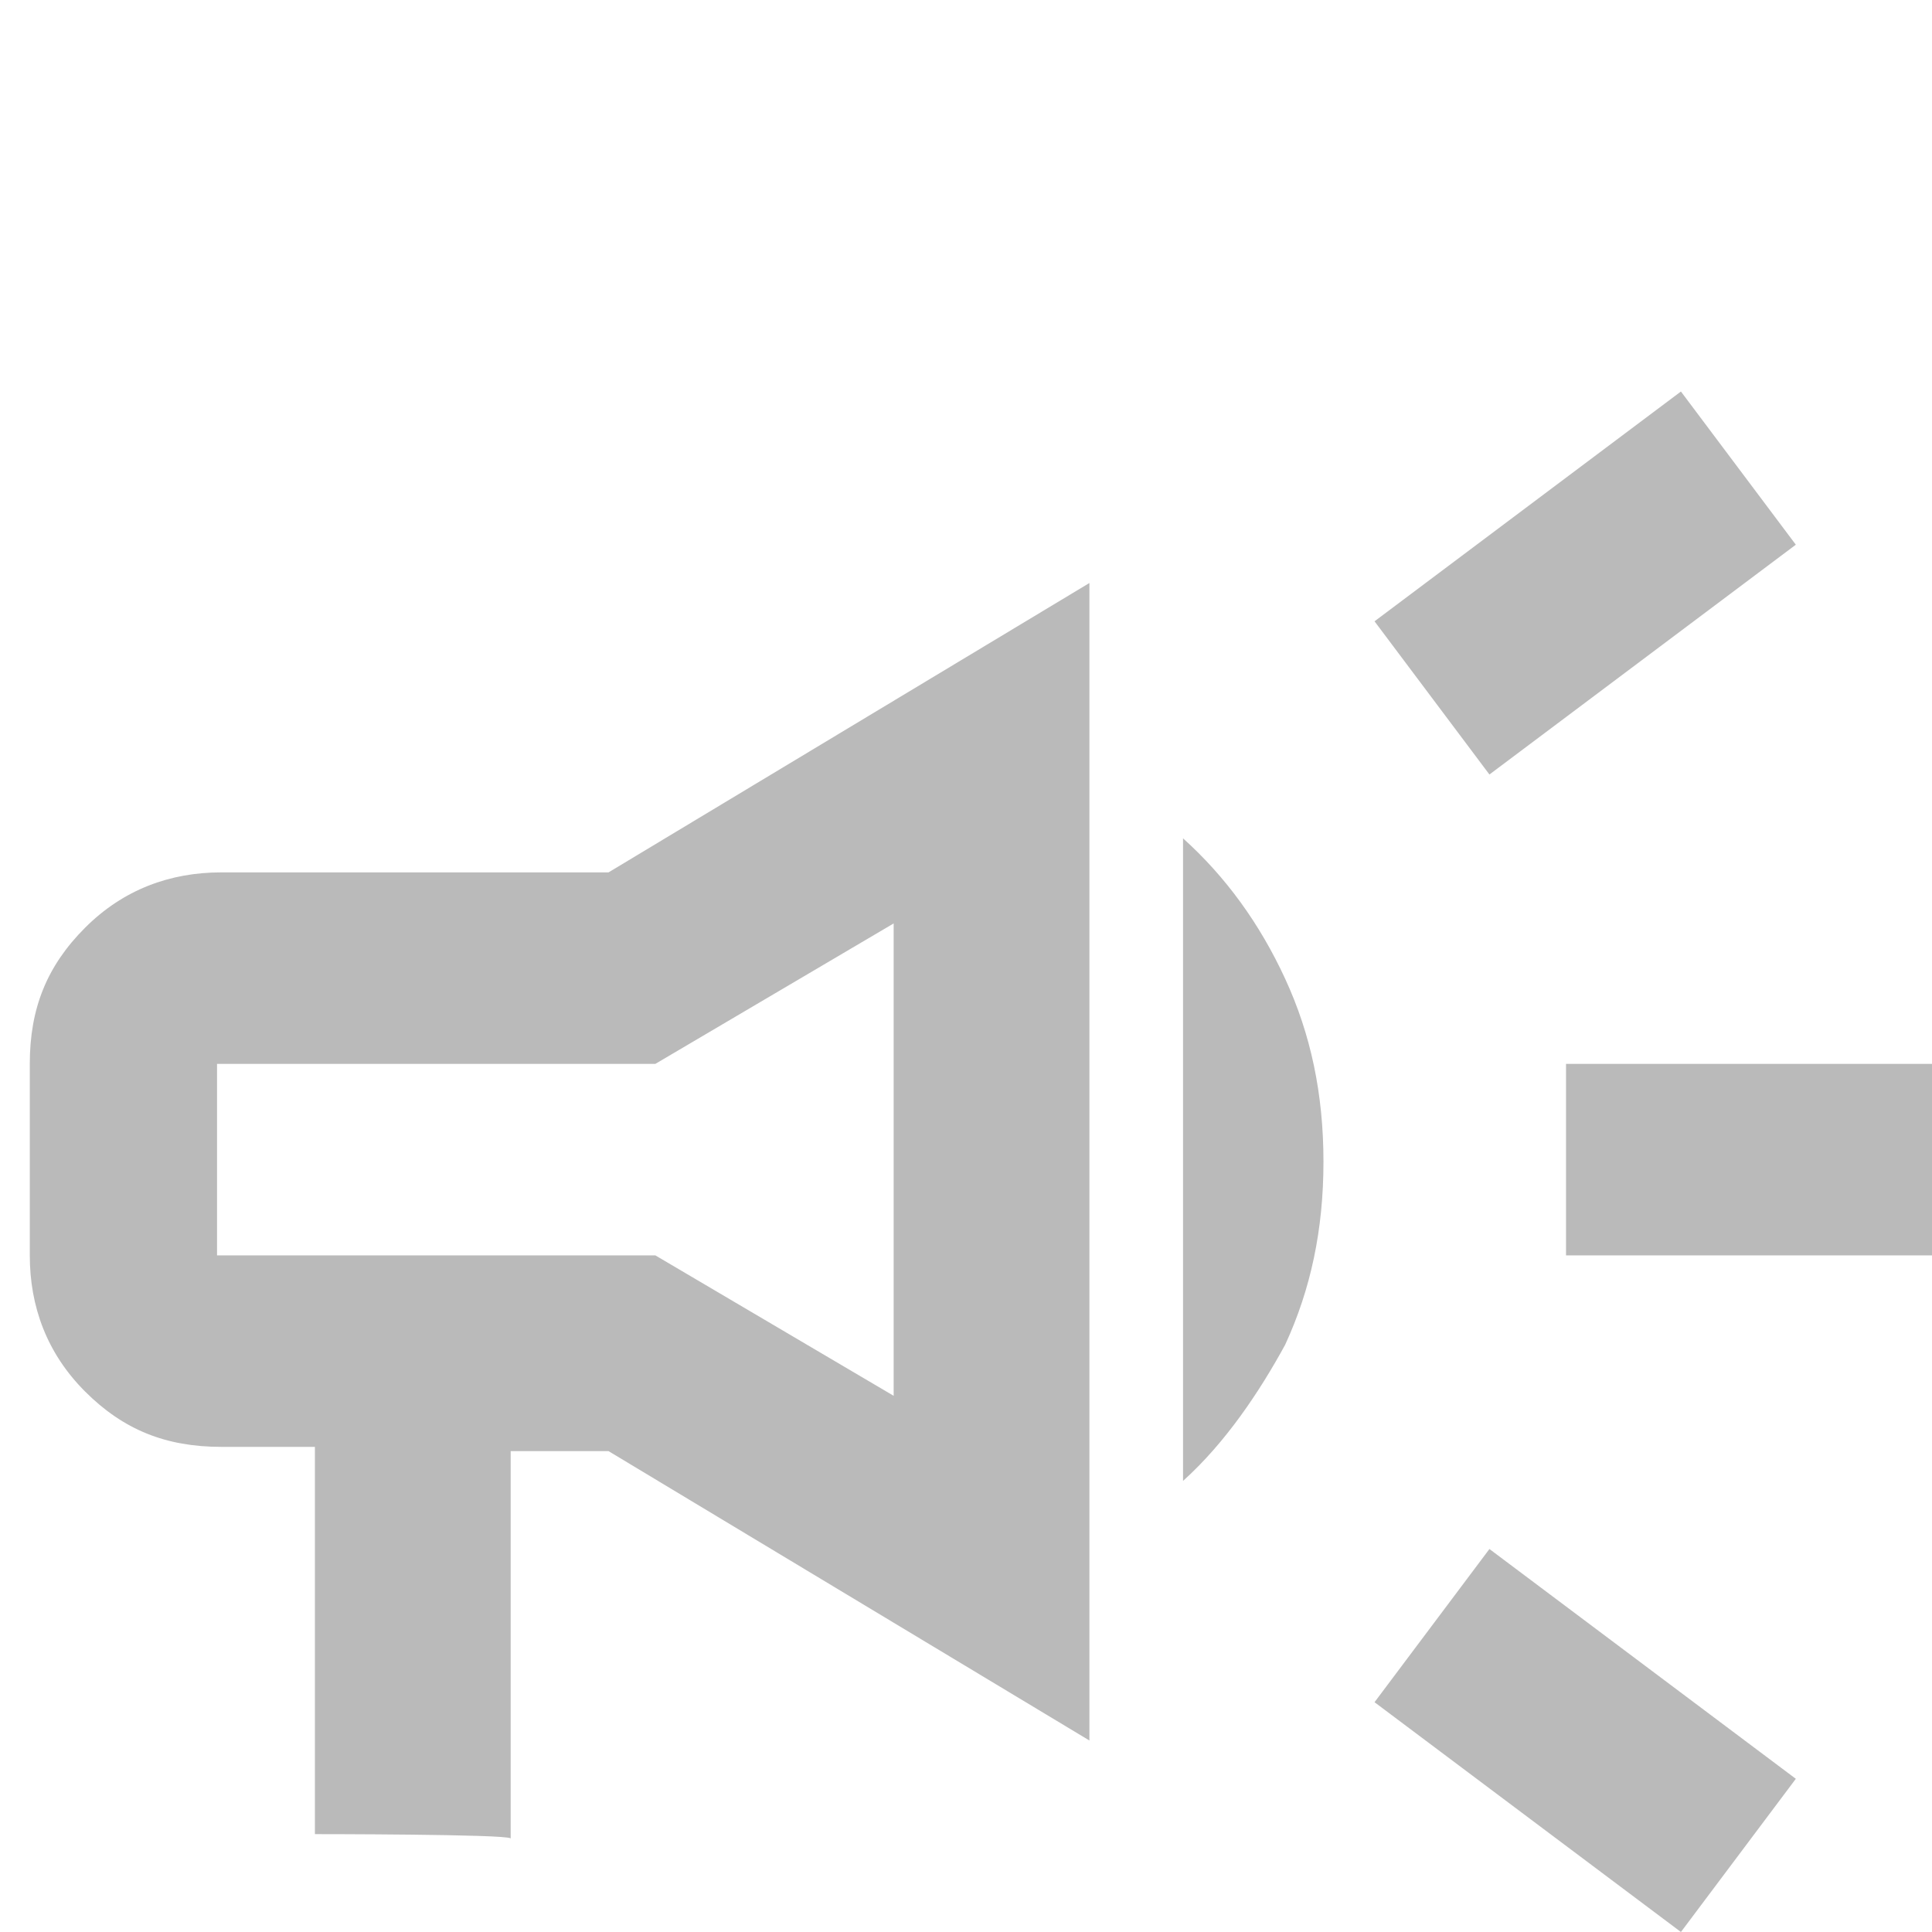 <?xml version="1.0" encoding="utf-8"?>
<!-- Generator: Adobe Illustrator 23.0.5, SVG Export Plug-In . SVG Version: 6.00 Build 0)  -->
<svg version="1.1" id="Capa_1" xmlns="http://www.w3.org/2000/svg" xmlns:xlink="http://www.w3.org/1999/xlink" x="0px" y="0px"
	 viewBox="0 0 45.4 45.4" style="enable-background:new 0 0 45.4 45.4;" xml:space="preserve">
<style type="text/css">
	.st0{fill:#BABABA;}
</style>
<path class="st0" d="M27.8,34.8V19.7c1,0.9,1.8,2,2.4,3.3c0.6,1.3,0.9,2.7,0.9,4.3s-0.3,3-0.9,4.3C29.6,32.7,28.8,33.9,27.8,34.8
	 M21,32.8V21.7L15.4,25H5.1v4.5h10.3L21,32.8z M7.4,43.1v-9.1H5.2c-1.3,0-2.3-0.4-3.2-1.3s-1.3-2-1.3-3.2V25c0-1.3,0.4-2.3,1.3-3.2
	s2-1.3,3.2-1.3h9.1l11.3-6.8v27.2l-11.3-6.8H12v9.1C11.9,43.1,7.4,43.1,7.4,43.1z M35,18.2l-2.7-3.6l7.2-5.4l2.7,3.6L35,18.2
	L35,18.2z M39.5,45.4l-7.2-5.4l2.7-3.6l7.2,5.4L39.5,45.4L39.5,45.4z M36.8,25h9.1v4.5h-9.1V25z"/>
</svg>
